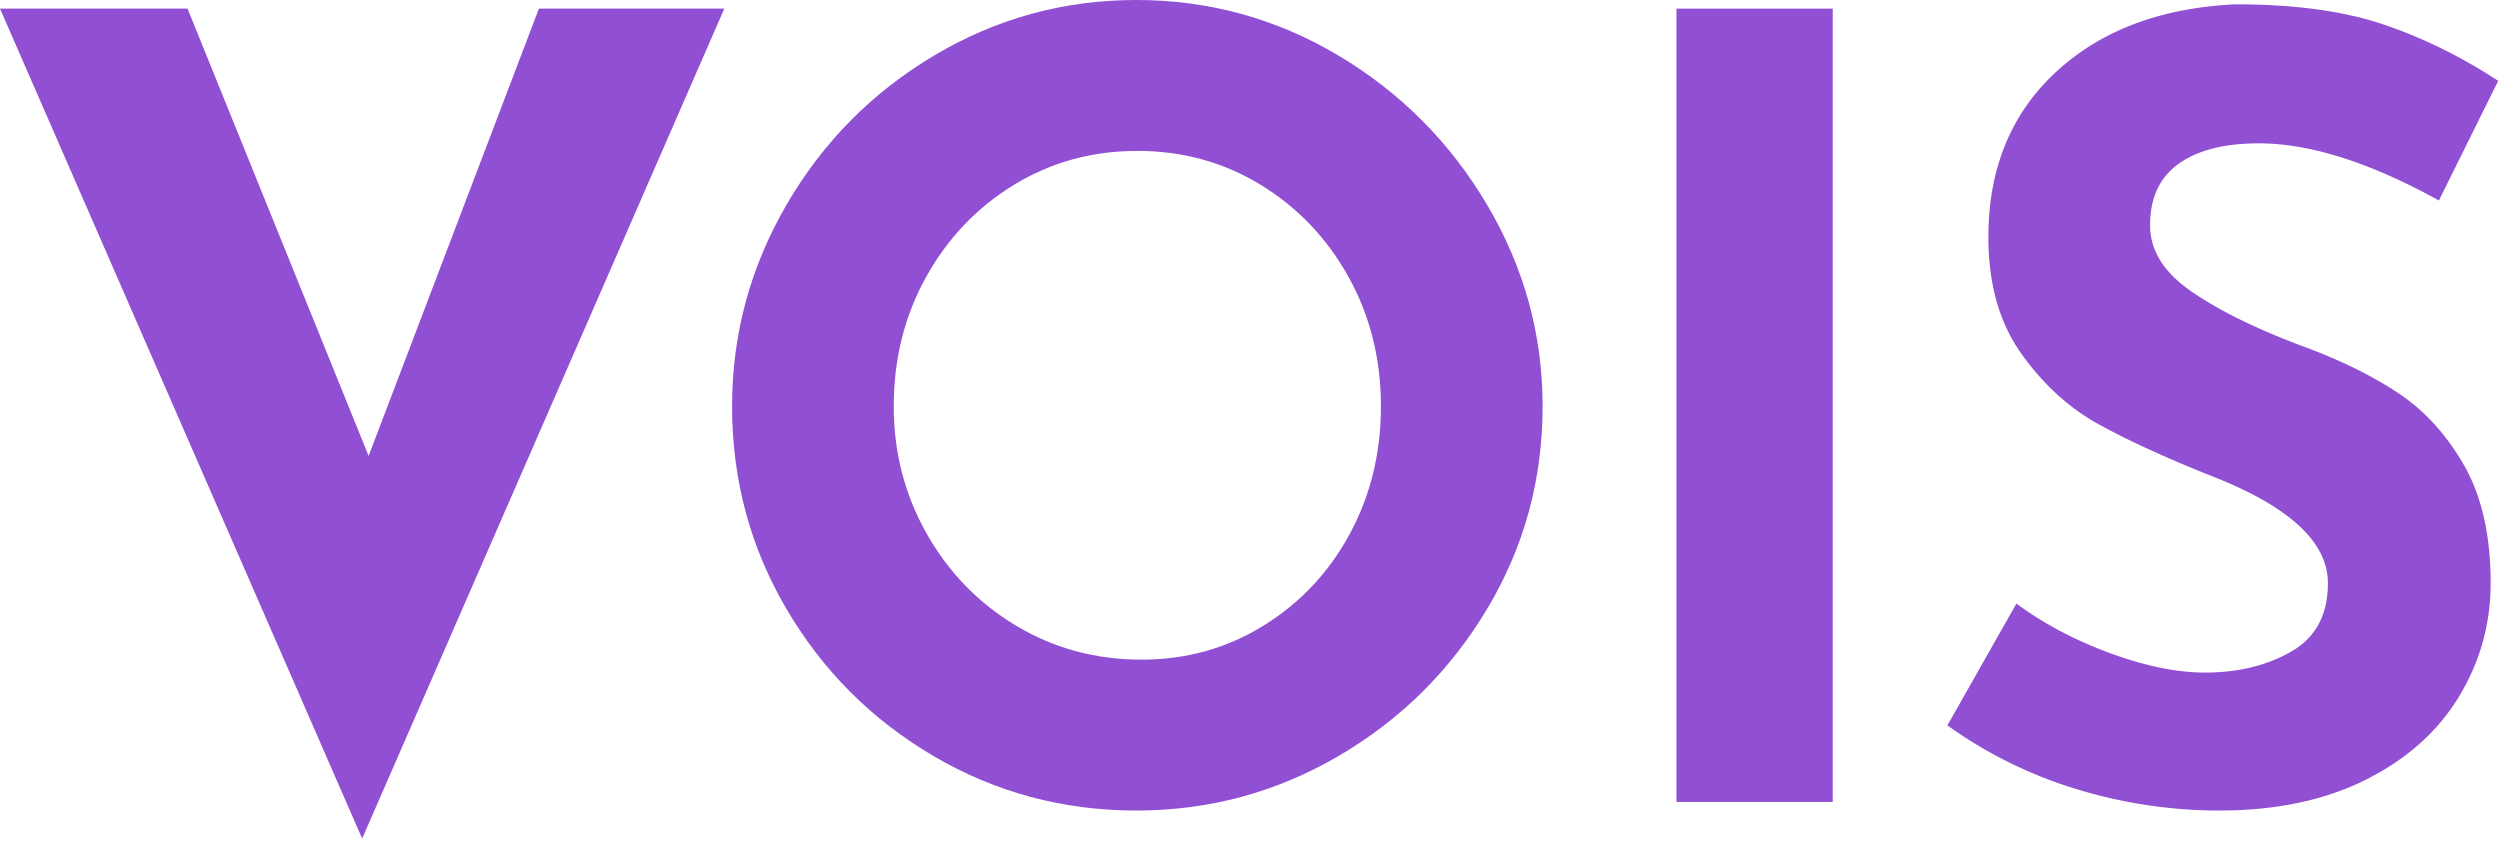 <?xml version="1.0" encoding="UTF-8"?>
<svg xmlns="http://www.w3.org/2000/svg" viewBox="0 0 167 57" xml:space="preserve" style="fill-rule:evenodd;clip-rule:evenodd;stroke-linejoin:round;stroke-miterlimit:2">
  <path d="m48.384.576-24.192 55.44L0 .576h12.528l12.096 29.88L36 .576h12.384ZM61.898 35.639c1.463 2.593 3.455 4.645 5.976 6.156 2.52 1.513 5.315 2.269 8.387 2.269 2.977 0 5.689-.756 8.137-2.269 2.447-1.511 4.367-3.551 5.76-6.119 1.391-2.568 2.088-5.412 2.088-8.532 0-3.168-.72-6.048-2.161-8.64-1.439-2.592-3.396-4.644-5.867-6.156-2.472-1.512-5.22-2.268-8.244-2.268s-5.773.756-8.244 2.268c-2.473 1.512-4.428 3.564-5.868 6.156-1.441 2.592-2.16 5.472-2.16 8.64 0 3.072.731 5.903 2.196 8.495m-9.36-21.959c2.423-4.176 5.712-7.5 9.864-9.973C66.553 1.237 71.053 0 75.902 0c4.848 0 9.348 1.237 13.5 3.707 4.151 2.473 7.463 5.797 9.935 9.973 2.473 4.176 3.709 8.664 3.709 13.464 0 4.895-1.236 9.408-3.709 13.536-2.472 4.129-5.784 7.404-9.935 9.828-4.152 2.424-8.652 3.636-13.5 3.636-4.897 0-9.408-1.212-13.536-3.636-4.129-2.424-7.405-5.699-9.828-9.828-2.425-4.128-3.636-8.641-3.636-13.536 0-4.8 1.211-9.288 3.636-13.464" style="fill:#914fd3;fill-rule:nonzero"></path>
  <path style="fill:#914fd3" d="M111.988.576h10.439v52.992h-10.439z"></path>
  <path d="M150.896 9.575c-2.305 0-4.094.457-5.364 1.368-1.273.912-1.908 2.28-1.908 4.104 0 1.681.923 3.157 2.772 4.428 1.848 1.273 4.307 2.484 7.38 3.636 2.495.912 4.632 1.957 6.407 3.132 1.776 1.177 3.252 2.797 4.429 4.86 1.175 2.065 1.763 4.68 1.763 7.848 0 2.736-.708 5.27-2.124 7.596-1.416 2.329-3.492 4.175-6.227 5.545-2.736 1.367-6.001 2.052-9.792 2.052a32.66 32.66 0 0 1-9.432-1.404 29.435 29.435 0 0 1-8.713-4.285l4.609-8.136c1.823 1.346 3.911 2.449 6.263 3.313 2.352.864 4.464 1.296 6.337 1.296 2.207 0 4.127-.469 5.76-1.404 1.631-.935 2.447-2.459 2.447-4.572 0-2.736-2.568-5.111-7.703-7.128-3.024-1.199-5.545-2.351-7.56-3.456-2.016-1.104-3.756-2.688-5.221-4.752-1.464-2.062-2.195-4.655-2.195-7.775 0-4.561 1.5-8.233 4.5-11.017 2.999-2.783 6.995-4.295 11.988-4.536 3.936 0 7.223.445 9.863 1.332 2.64.889 5.208 2.148 7.705 3.78l-3.961 7.992c-4.607-2.544-8.616-3.816-12.023-3.816" style="fill:#914fd3;fill-rule:nonzero"></path>
</svg>
